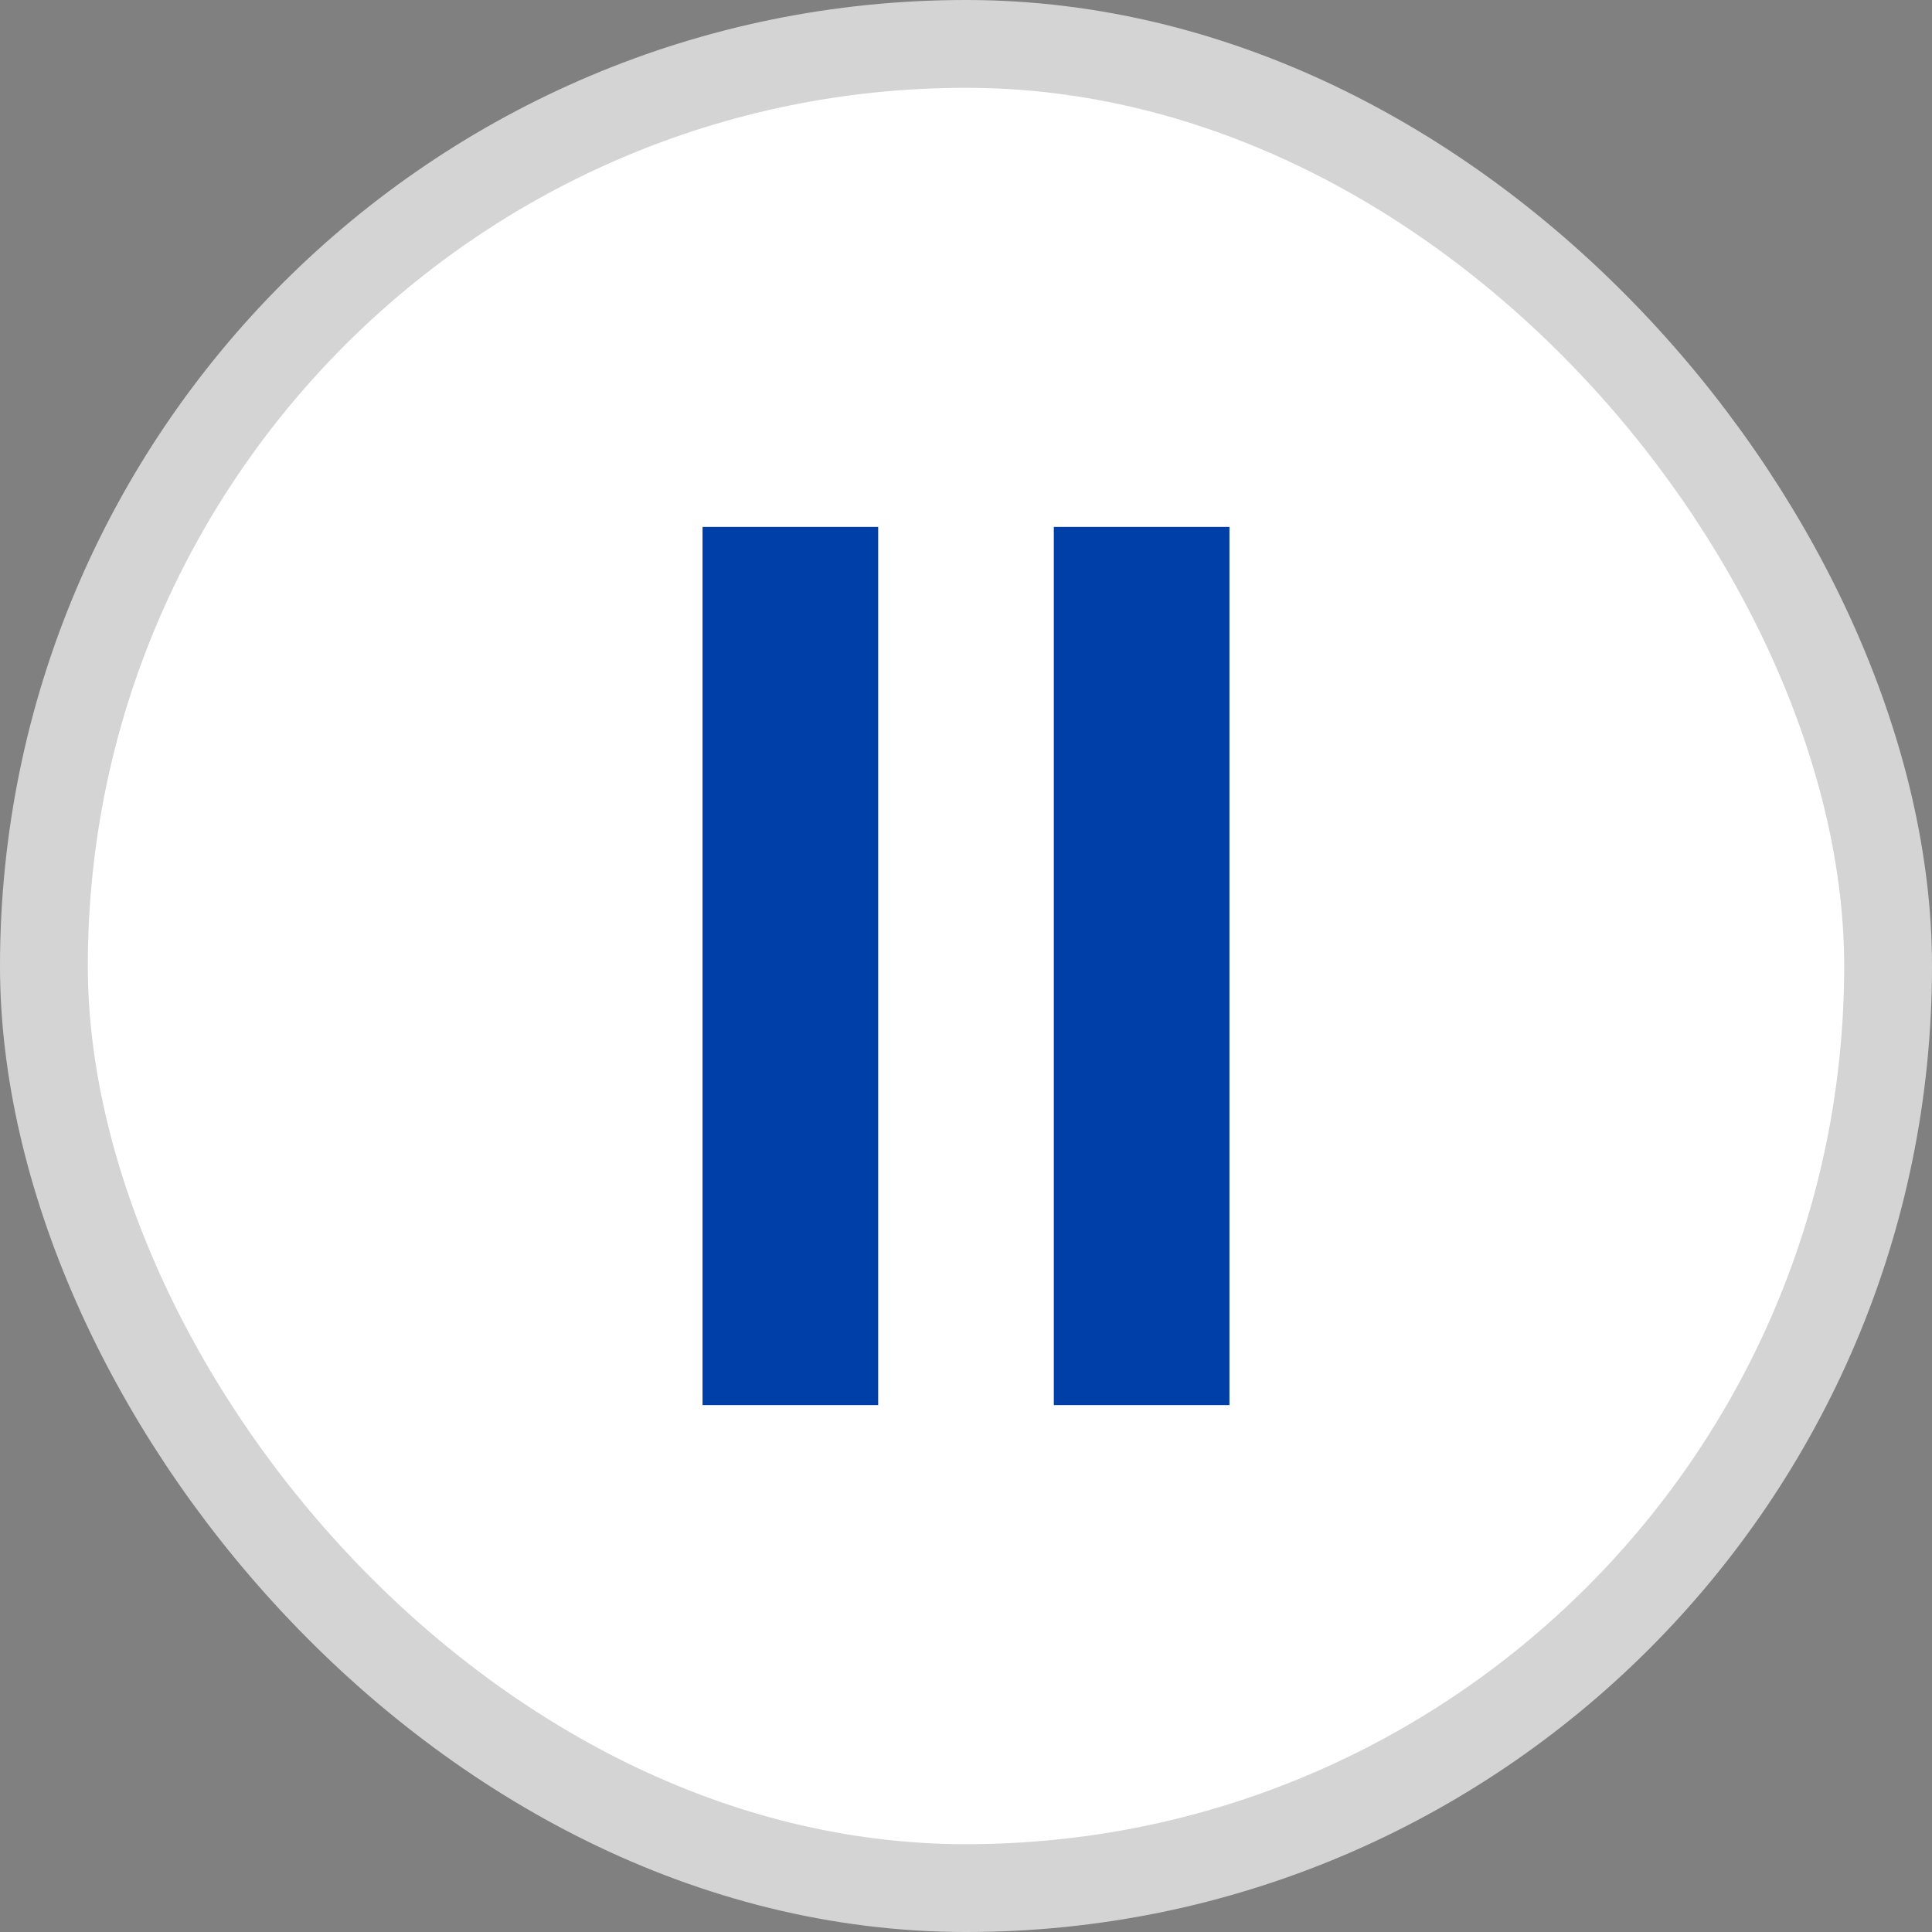 <svg width="22" height="22" viewBox="0 0 22 22" fill="none" xmlns="http://www.w3.org/2000/svg">
<rect x="0" y="0" width="22" height="22" fill="#808080" stroke="none"/>
<rect x="0.5" y="0.5" width="21" height="21" rx="10.5" fill="white" stroke="#D4D4D4"/>
<rect x="8" y="6" width="2" height="10" fill="#003EA8"/>
<rect x="12" y="6" width="2" height="10" fill="#003EA8"/>
</svg>
